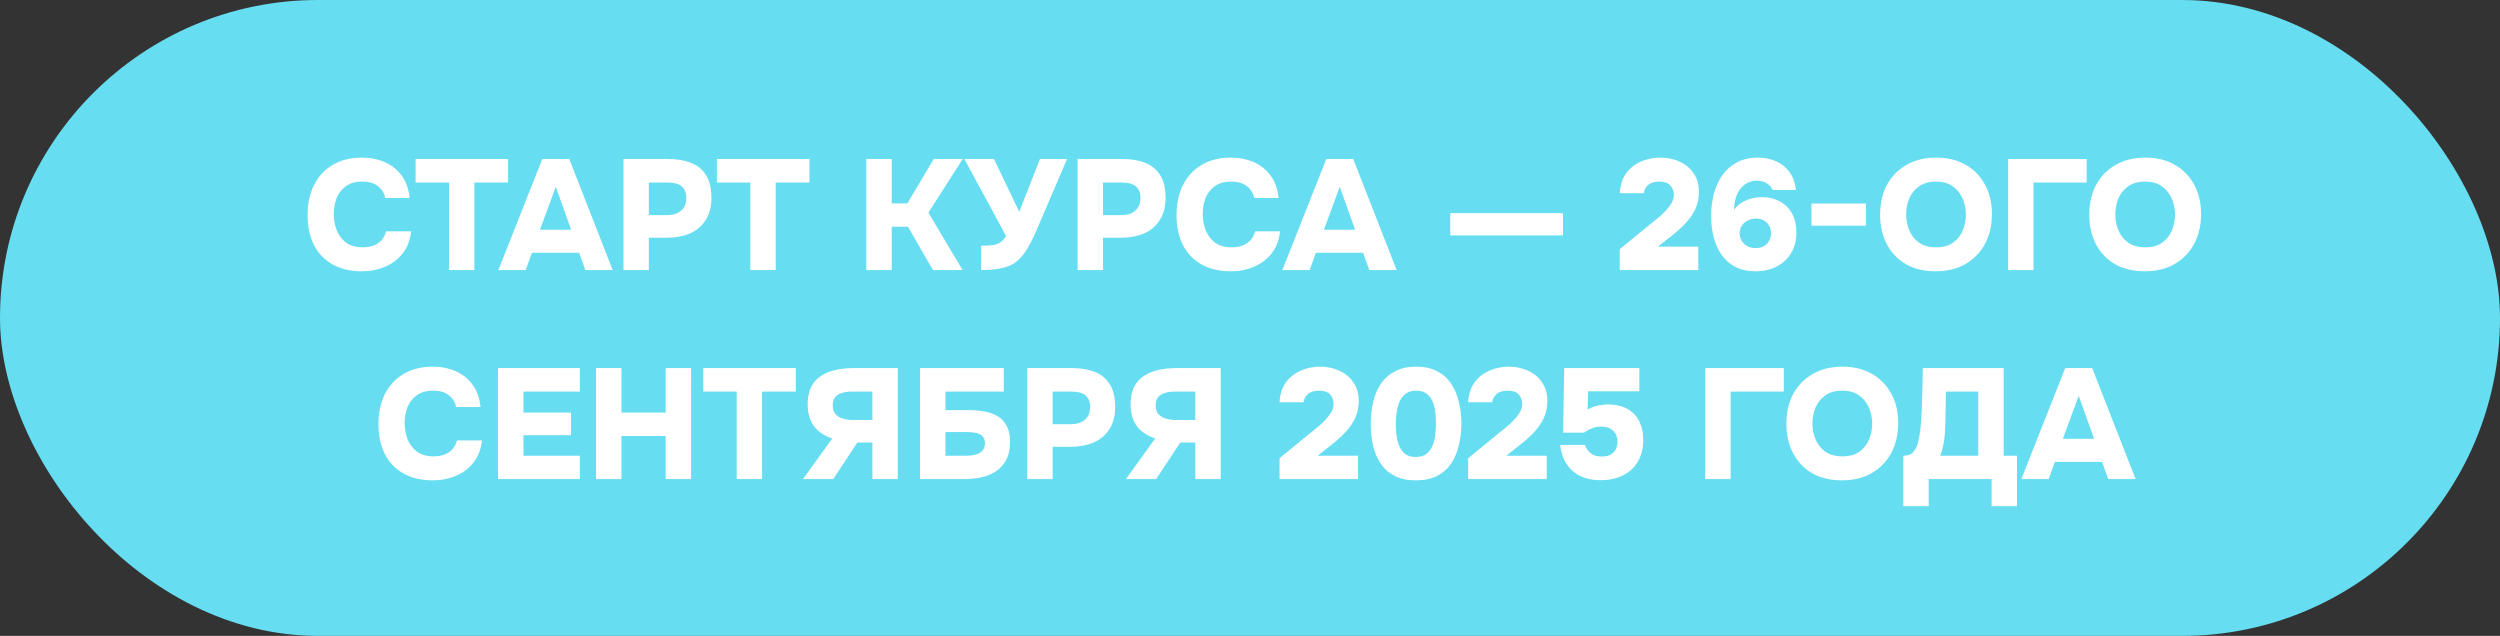 <?xml version="1.0" encoding="UTF-8"?> <svg xmlns="http://www.w3.org/2000/svg" width="287" height="73" viewBox="0 0 287 73" fill="none"><rect x="0" y="0" width="287" height="73" fill="#333333" stroke="none"/><rect width="287" height="73" rx="36.5" fill="#66DDF1"></rect><path d="M41.556 31.144C40.236 31.144 39.108 30.88 38.172 30.352C37.236 29.824 36.522 29.074 36.03 28.102C35.55 27.13 35.31 25.99 35.31 24.682C35.31 23.35 35.562 22.192 36.066 21.208C36.57 20.224 37.284 19.462 38.208 18.922C39.144 18.37 40.248 18.094 41.52 18.094C42.504 18.094 43.392 18.268 44.184 18.616C44.976 18.964 45.618 19.48 46.11 20.164C46.614 20.836 46.92 21.688 47.028 22.72H44.238C44.094 22.132 43.8 21.676 43.356 21.352C42.924 21.016 42.336 20.848 41.592 20.848C40.788 20.848 40.146 21.034 39.666 21.406C39.186 21.766 38.838 22.228 38.622 22.792C38.418 23.356 38.316 23.944 38.316 24.556C38.316 25.192 38.424 25.804 38.64 26.392C38.868 26.98 39.222 27.46 39.702 27.832C40.194 28.204 40.842 28.39 41.646 28.39C42.126 28.39 42.546 28.318 42.906 28.174C43.278 28.03 43.584 27.82 43.824 27.544C44.064 27.268 44.232 26.938 44.328 26.554H47.19C47.094 27.55 46.776 28.39 46.236 29.074C45.708 29.758 45.03 30.274 44.202 30.622C43.386 30.97 42.504 31.144 41.556 31.144ZM51.544 31V20.956H47.71V18.256H58.33V20.956H54.46V31H51.544ZM57.216 31L62.256 18.256H65.352L70.338 31H67.188L66.486 29.02H61.068L60.348 31H57.216ZM61.986 26.374H65.568L63.804 21.442L61.986 26.374ZM71.573 31V18.256H76.739C77.723 18.256 78.581 18.4 79.313 18.688C80.057 18.976 80.633 19.444 81.041 20.092C81.461 20.74 81.671 21.616 81.671 22.72C81.671 23.74 81.449 24.592 81.005 25.276C80.561 25.96 79.955 26.47 79.187 26.806C78.419 27.13 77.543 27.292 76.559 27.292H74.489V31H71.573ZM74.489 24.7H76.559C77.243 24.7 77.783 24.532 78.179 24.196C78.587 23.86 78.791 23.368 78.791 22.72C78.791 22.132 78.617 21.694 78.269 21.406C77.933 21.106 77.375 20.956 76.595 20.956H74.489V24.7ZM86.138 31V20.956H82.304V18.256H92.924V20.956H89.054V31H86.138ZM99.452 31V18.256H102.368V23.35H104.168L107.192 18.256H110.522L106.58 24.412L110.504 31H107.102L104.24 26.032H102.368V31H99.452ZM112.636 31V28.21C113.188 28.21 113.632 28.186 113.968 28.138C114.316 28.09 114.604 27.988 114.832 27.832C115.072 27.664 115.294 27.418 115.498 27.094L110.71 18.256H114.112L117.01 24.322L119.386 18.256H122.5L119.26 25.816C119.056 26.284 118.852 26.746 118.648 27.202C118.444 27.646 118.222 28.066 117.982 28.462C117.754 28.858 117.496 29.218 117.208 29.542C116.932 29.854 116.62 30.112 116.272 30.316C115.84 30.556 115.33 30.73 114.742 30.838C114.166 30.946 113.464 31 112.636 31ZM123.71 31V18.256H128.876C129.86 18.256 130.718 18.4 131.45 18.688C132.194 18.976 132.77 19.444 133.178 20.092C133.598 20.74 133.808 21.616 133.808 22.72C133.808 23.74 133.586 24.592 133.142 25.276C132.698 25.96 132.092 26.47 131.324 26.806C130.556 27.13 129.68 27.292 128.696 27.292H126.626V31H123.71ZM126.626 24.7H128.696C129.38 24.7 129.92 24.532 130.316 24.196C130.724 23.86 130.928 23.368 130.928 22.72C130.928 22.132 130.754 21.694 130.406 21.406C130.07 21.106 129.512 20.956 128.732 20.956H126.626V24.7ZM141.312 31.144C139.992 31.144 138.864 30.88 137.928 30.352C136.992 29.824 136.278 29.074 135.786 28.102C135.306 27.13 135.066 25.99 135.066 24.682C135.066 23.35 135.318 22.192 135.822 21.208C136.326 20.224 137.04 19.462 137.964 18.922C138.9 18.37 140.004 18.094 141.276 18.094C142.26 18.094 143.148 18.268 143.94 18.616C144.732 18.964 145.374 19.48 145.866 20.164C146.37 20.836 146.676 21.688 146.784 22.72H143.994C143.85 22.132 143.556 21.676 143.112 21.352C142.68 21.016 142.092 20.848 141.348 20.848C140.544 20.848 139.902 21.034 139.422 21.406C138.942 21.766 138.594 22.228 138.378 22.792C138.174 23.356 138.072 23.944 138.072 24.556C138.072 25.192 138.18 25.804 138.396 26.392C138.624 26.98 138.978 27.46 139.458 27.832C139.95 28.204 140.598 28.39 141.402 28.39C141.882 28.39 142.302 28.318 142.662 28.174C143.034 28.03 143.34 27.82 143.58 27.544C143.82 27.268 143.988 26.938 144.084 26.554H146.946C146.85 27.55 146.532 28.39 145.992 29.074C145.464 29.758 144.786 30.274 143.958 30.622C143.142 30.97 142.26 31.144 141.312 31.144ZM147.216 31L152.256 18.256H155.352L160.338 31H157.188L156.486 29.02H151.068L150.348 31H147.216ZM151.986 26.374H155.568L153.804 21.442L151.986 26.374ZM166.489 27.022V24.466H179.431V27.022H166.489ZM185.949 31V28.606L189.441 25.744C189.681 25.54 189.957 25.318 190.269 25.078C190.581 24.826 190.875 24.556 191.151 24.268C191.439 23.968 191.679 23.662 191.871 23.35C192.063 23.038 192.159 22.714 192.159 22.378C192.159 21.934 192.021 21.568 191.745 21.28C191.481 20.992 191.061 20.848 190.485 20.848C189.921 20.848 189.495 20.98 189.207 21.244C188.919 21.496 188.751 21.808 188.703 22.18H185.949C185.997 21.256 186.243 20.494 186.687 19.894C187.131 19.294 187.701 18.844 188.397 18.544C189.093 18.244 189.825 18.094 190.593 18.094C191.409 18.094 192.153 18.25 192.825 18.562C193.497 18.862 194.031 19.306 194.427 19.894C194.835 20.47 195.039 21.184 195.039 22.036C195.039 22.732 194.907 23.374 194.643 23.962C194.379 24.538 194.013 25.078 193.545 25.582C193.077 26.086 192.543 26.572 191.943 27.04L190.323 28.318H194.967V31H185.949ZM201.548 31.144C200.636 31.144 199.856 30.976 199.208 30.64C198.56 30.292 198.032 29.824 197.624 29.236C197.216 28.648 196.916 27.976 196.724 27.22C196.532 26.464 196.436 25.666 196.436 24.826C196.436 23.926 196.538 23.074 196.742 22.27C196.958 21.466 197.282 20.752 197.714 20.128C198.158 19.504 198.716 19.012 199.388 18.652C200.072 18.28 200.882 18.094 201.818 18.094C202.574 18.094 203.258 18.232 203.87 18.508C204.494 18.772 205.01 19.18 205.418 19.732C205.826 20.272 206.078 20.962 206.174 21.802H203.474C203.354 21.49 203.138 21.238 202.826 21.046C202.514 20.842 202.136 20.74 201.692 20.74C201.32 20.74 200.99 20.812 200.702 20.956C200.414 21.088 200.162 21.268 199.946 21.496C199.742 21.712 199.574 21.964 199.442 22.252C199.31 22.54 199.214 22.84 199.154 23.152C199.094 23.464 199.064 23.776 199.064 24.088C199.352 23.692 199.688 23.392 200.072 23.188C200.456 22.972 200.834 22.828 201.206 22.756C201.578 22.672 201.896 22.63 202.16 22.63C203.012 22.63 203.738 22.798 204.338 23.134C204.95 23.458 205.418 23.926 205.742 24.538C206.066 25.138 206.228 25.858 206.228 26.698C206.228 27.61 206.024 28.396 205.616 29.056C205.22 29.716 204.668 30.232 203.96 30.604C203.264 30.964 202.46 31.144 201.548 31.144ZM201.566 28.48C201.962 28.468 202.286 28.384 202.538 28.228C202.79 28.072 202.982 27.868 203.114 27.616C203.246 27.352 203.312 27.076 203.312 26.788C203.312 26.476 203.246 26.194 203.114 25.942C202.982 25.69 202.79 25.486 202.538 25.33C202.286 25.174 201.968 25.096 201.584 25.096C201.224 25.096 200.9 25.174 200.612 25.33C200.324 25.474 200.102 25.678 199.946 25.942C199.79 26.194 199.712 26.476 199.712 26.788C199.712 27.076 199.784 27.352 199.928 27.616C200.084 27.868 200.294 28.078 200.558 28.246C200.834 28.402 201.17 28.48 201.566 28.48ZM207.956 25.906V23.368H214.22V25.906H207.956ZM222.21 31.144C220.902 31.144 219.768 30.874 218.808 30.334C217.86 29.782 217.128 29.02 216.612 28.048C216.096 27.064 215.838 25.93 215.838 24.646C215.838 23.326 216.102 22.18 216.63 21.208C217.17 20.224 217.92 19.462 218.88 18.922C219.84 18.37 220.974 18.094 222.282 18.094C223.566 18.094 224.682 18.364 225.63 18.904C226.59 19.444 227.334 20.2 227.862 21.172C228.402 22.132 228.672 23.266 228.672 24.574C228.672 25.858 228.408 26.998 227.88 27.994C227.352 28.978 226.602 29.752 225.63 30.316C224.67 30.868 223.53 31.144 222.21 31.144ZM222.264 28.39C223.08 28.39 223.74 28.204 224.244 27.832C224.748 27.46 225.114 26.986 225.342 26.41C225.57 25.834 225.684 25.246 225.684 24.646C225.684 24.202 225.618 23.758 225.486 23.314C225.366 22.87 225.168 22.462 224.892 22.09C224.628 21.718 224.28 21.418 223.848 21.19C223.416 20.962 222.882 20.848 222.246 20.848C221.442 20.848 220.788 21.034 220.284 21.406C219.78 21.766 219.408 22.234 219.168 22.81C218.94 23.386 218.826 23.992 218.826 24.628C218.826 25.264 218.946 25.87 219.186 26.446C219.426 27.022 219.798 27.49 220.302 27.85C220.818 28.21 221.472 28.39 222.264 28.39ZM230.532 31V18.256H239.55V20.956H233.448V31H230.532ZM246.221 31.144C244.913 31.144 243.779 30.874 242.819 30.334C241.871 29.782 241.139 29.02 240.623 28.048C240.107 27.064 239.849 25.93 239.849 24.646C239.849 23.326 240.113 22.18 240.641 21.208C241.181 20.224 241.931 19.462 242.891 18.922C243.851 18.37 244.985 18.094 246.293 18.094C247.577 18.094 248.693 18.364 249.641 18.904C250.601 19.444 251.345 20.2 251.873 21.172C252.413 22.132 252.683 23.266 252.683 24.574C252.683 25.858 252.419 26.998 251.891 27.994C251.363 28.978 250.613 29.752 249.641 30.316C248.681 30.868 247.541 31.144 246.221 31.144ZM246.275 28.39C247.091 28.39 247.751 28.204 248.255 27.832C248.759 27.46 249.125 26.986 249.353 26.41C249.581 25.834 249.695 25.246 249.695 24.646C249.695 24.202 249.629 23.758 249.497 23.314C249.377 22.87 249.179 22.462 248.903 22.09C248.639 21.718 248.291 21.418 247.859 21.19C247.427 20.962 246.893 20.848 246.257 20.848C245.453 20.848 244.799 21.034 244.295 21.406C243.791 21.766 243.419 22.234 243.179 22.81C242.951 23.386 242.837 23.992 242.837 24.628C242.837 25.264 242.957 25.87 243.197 26.446C243.437 27.022 243.809 27.49 244.313 27.85C244.829 28.21 245.483 28.39 246.275 28.39ZM49.695 55.144C48.375 55.144 47.247 54.88 46.311 54.352C45.375 53.824 44.661 53.074 44.169 52.102C43.689 51.13 43.449 49.99 43.449 48.682C43.449 47.35 43.701 46.192 44.205 45.208C44.709 44.224 45.423 43.462 46.347 42.922C47.283 42.37 48.387 42.094 49.659 42.094C50.643 42.094 51.531 42.268 52.323 42.616C53.115 42.964 53.757 43.48 54.249 44.164C54.753 44.836 55.059 45.688 55.167 46.72H52.377C52.233 46.132 51.939 45.676 51.495 45.352C51.063 45.016 50.475 44.848 49.731 44.848C48.927 44.848 48.285 45.034 47.805 45.406C47.325 45.766 46.977 46.228 46.761 46.792C46.557 47.356 46.455 47.944 46.455 48.556C46.455 49.192 46.563 49.804 46.779 50.392C47.007 50.98 47.361 51.46 47.841 51.832C48.333 52.204 48.981 52.39 49.785 52.39C50.265 52.39 50.685 52.318 51.045 52.174C51.417 52.03 51.723 51.82 51.963 51.544C52.203 51.268 52.371 50.938 52.467 50.554H55.329C55.233 51.55 54.915 52.39 54.375 53.074C53.847 53.758 53.169 54.274 52.341 54.622C51.525 54.97 50.643 55.144 49.695 55.144ZM57.176 55V42.256H66.572V44.956H60.092V47.368H65.546V49.96H60.092V52.318H66.572V55H57.176ZM68.426 55V42.256H71.342V47.368H76.418V42.256H79.334V55H76.418V50.05H71.342V55H68.426ZM84.573 55V44.956H80.739V42.256H91.359V44.956H87.489V55H84.573ZM92.179 55L95.545 50.338C94.609 50.026 93.901 49.546 93.421 48.898C92.953 48.238 92.719 47.41 92.719 46.414C92.719 45.61 92.857 44.938 93.133 44.398C93.421 43.858 93.811 43.432 94.303 43.12C94.795 42.808 95.359 42.586 95.995 42.454C96.631 42.322 97.297 42.256 97.993 42.256H103.069V55H100.153V50.806H98.425L95.653 55H92.179ZM97.867 48.214H100.153V44.956H97.723C97.327 44.956 96.967 45.01 96.643 45.118C96.319 45.214 96.061 45.376 95.869 45.604C95.689 45.832 95.599 46.144 95.599 46.54C95.599 46.984 95.713 47.326 95.941 47.566C96.169 47.806 96.457 47.974 96.805 48.07C97.165 48.166 97.519 48.214 97.867 48.214ZM105.622 55V42.256H115.234V44.956H108.538V47.08H111.238C111.862 47.08 112.456 47.134 113.02 47.242C113.584 47.338 114.088 47.518 114.532 47.782C114.976 48.046 115.324 48.418 115.576 48.898C115.828 49.378 115.954 49.996 115.954 50.752C115.954 51.592 115.798 52.288 115.486 52.84C115.186 53.392 114.778 53.83 114.262 54.154C113.758 54.466 113.194 54.688 112.57 54.82C111.946 54.94 111.322 55 110.698 55H105.622ZM108.538 52.318H110.824C111.088 52.318 111.352 52.3 111.616 52.264C111.88 52.228 112.12 52.162 112.336 52.066C112.552 51.97 112.726 51.826 112.858 51.634C113.002 51.442 113.074 51.19 113.074 50.878C113.074 50.602 113.014 50.38 112.894 50.212C112.786 50.044 112.636 49.918 112.444 49.834C112.252 49.738 112.024 49.678 111.76 49.654C111.508 49.618 111.238 49.6 110.95 49.6H108.538V52.318ZM117.926 55V42.256H123.092C124.076 42.256 124.934 42.4 125.666 42.688C126.41 42.976 126.986 43.444 127.394 44.092C127.814 44.74 128.024 45.616 128.024 46.72C128.024 47.74 127.802 48.592 127.358 49.276C126.914 49.96 126.308 50.47 125.54 50.806C124.772 51.13 123.896 51.292 122.912 51.292H120.842V55H117.926ZM120.842 48.7H122.912C123.596 48.7 124.136 48.532 124.532 48.196C124.94 47.86 125.144 47.368 125.144 46.72C125.144 46.132 124.97 45.694 124.622 45.406C124.286 45.106 123.728 44.956 122.948 44.956H120.842V48.7ZM129.251 55L132.617 50.338C131.681 50.026 130.973 49.546 130.493 48.898C130.025 48.238 129.791 47.41 129.791 46.414C129.791 45.61 129.929 44.938 130.205 44.398C130.493 43.858 130.883 43.432 131.375 43.12C131.867 42.808 132.431 42.586 133.067 42.454C133.703 42.322 134.369 42.256 135.065 42.256H140.141V55H137.225V50.806H135.497L132.725 55H129.251ZM134.939 48.214H137.225V44.956H134.795C134.399 44.956 134.039 45.01 133.715 45.118C133.391 45.214 133.133 45.376 132.941 45.604C132.761 45.832 132.671 46.144 132.671 46.54C132.671 46.984 132.785 47.326 133.013 47.566C133.241 47.806 133.529 47.974 133.877 48.07C134.237 48.166 134.591 48.214 134.939 48.214ZM146.89 55V52.606L150.382 49.744C150.622 49.54 150.898 49.318 151.21 49.078C151.522 48.826 151.816 48.556 152.092 48.268C152.38 47.968 152.62 47.662 152.812 47.35C153.004 47.038 153.1 46.714 153.1 46.378C153.1 45.934 152.962 45.568 152.686 45.28C152.422 44.992 152.002 44.848 151.426 44.848C150.862 44.848 150.436 44.98 150.148 45.244C149.86 45.496 149.692 45.808 149.644 46.18H146.89C146.938 45.256 147.184 44.494 147.628 43.894C148.072 43.294 148.642 42.844 149.338 42.544C150.034 42.244 150.766 42.094 151.534 42.094C152.35 42.094 153.094 42.25 153.766 42.562C154.438 42.862 154.972 43.306 155.368 43.894C155.776 44.47 155.98 45.184 155.98 46.036C155.98 46.732 155.848 47.374 155.584 47.962C155.32 48.538 154.954 49.078 154.486 49.582C154.018 50.086 153.484 50.572 152.884 51.04L151.264 52.318H155.908V55H146.89ZM162.525 55.144C161.577 55.144 160.773 54.976 160.113 54.64C159.453 54.304 158.919 53.836 158.511 53.236C158.103 52.636 157.809 51.946 157.629 51.166C157.449 50.386 157.359 49.558 157.359 48.682C157.359 47.77 157.455 46.918 157.647 46.126C157.839 45.322 158.139 44.62 158.547 44.02C158.967 43.42 159.507 42.952 160.167 42.616C160.827 42.268 161.631 42.094 162.579 42.094C163.527 42.094 164.331 42.268 164.991 42.616C165.663 42.964 166.197 43.444 166.593 44.056C167.001 44.668 167.295 45.364 167.475 46.144C167.667 46.924 167.763 47.752 167.763 48.628C167.763 49.516 167.667 50.35 167.475 51.13C167.295 51.91 167.001 52.606 166.593 53.218C166.185 53.818 165.645 54.292 164.973 54.64C164.313 54.976 163.497 55.144 162.525 55.144ZM162.525 52.462C163.065 52.462 163.491 52.33 163.803 52.066C164.115 51.802 164.343 51.472 164.487 51.076C164.643 50.668 164.739 50.248 164.775 49.816C164.823 49.372 164.847 48.976 164.847 48.628C164.847 48.292 164.829 47.914 164.793 47.494C164.757 47.062 164.667 46.648 164.523 46.252C164.379 45.844 164.151 45.508 163.839 45.244C163.539 44.98 163.119 44.848 162.579 44.848C162.051 44.848 161.631 44.98 161.319 45.244C161.007 45.496 160.773 45.826 160.617 46.234C160.473 46.63 160.371 47.044 160.311 47.476C160.263 47.908 160.239 48.292 160.239 48.628C160.239 48.964 160.257 49.354 160.293 49.798C160.341 50.23 160.437 50.65 160.581 51.058C160.725 51.466 160.947 51.802 161.247 52.066C161.559 52.33 161.985 52.462 162.525 52.462ZM168.547 55V52.606L172.039 49.744C172.279 49.54 172.555 49.318 172.867 49.078C173.179 48.826 173.473 48.556 173.749 48.268C174.037 47.968 174.277 47.662 174.469 47.35C174.661 47.038 174.757 46.714 174.757 46.378C174.757 45.934 174.619 45.568 174.343 45.28C174.079 44.992 173.659 44.848 173.083 44.848C172.519 44.848 172.093 44.98 171.805 45.244C171.517 45.496 171.349 45.808 171.301 46.18H168.547C168.595 45.256 168.841 44.494 169.285 43.894C169.729 43.294 170.299 42.844 170.995 42.544C171.691 42.244 172.423 42.094 173.191 42.094C174.007 42.094 174.751 42.25 175.423 42.562C176.095 42.862 176.629 43.306 177.025 43.894C177.433 44.47 177.637 45.184 177.637 46.036C177.637 46.732 177.505 47.374 177.241 47.962C176.977 48.538 176.611 49.078 176.143 49.582C175.675 50.086 175.141 50.572 174.541 51.04L172.921 52.318H177.565V55H168.547ZM183.767 55.126C183.155 55.126 182.585 55.048 182.057 54.892C181.529 54.736 181.061 54.496 180.653 54.172C180.245 53.836 179.903 53.41 179.627 52.894C179.363 52.378 179.189 51.772 179.105 51.076H181.949C182.009 51.268 182.117 51.472 182.273 51.688C182.429 51.904 182.639 52.078 182.903 52.21C183.179 52.342 183.509 52.408 183.893 52.408C184.313 52.408 184.649 52.336 184.901 52.192C185.165 52.036 185.363 51.832 185.495 51.58C185.627 51.316 185.693 51.034 185.693 50.734C185.693 50.218 185.531 49.798 185.207 49.474C184.883 49.138 184.403 48.97 183.767 48.97C183.407 48.97 183.071 49.036 182.759 49.168C182.447 49.288 182.141 49.456 181.841 49.672H179.447L179.573 42.256H188.195V44.92H182.327L182.255 47.026C182.639 46.786 183.065 46.624 183.533 46.54C184.001 46.456 184.439 46.42 184.847 46.432C185.675 46.468 186.371 46.66 186.935 47.008C187.499 47.344 187.925 47.812 188.213 48.412C188.501 49 188.645 49.696 188.645 50.5C188.645 51.496 188.429 52.342 187.997 53.038C187.577 53.734 186.995 54.256 186.251 54.604C185.519 54.952 184.691 55.126 183.767 55.126ZM195.762 55V42.256H204.78V44.956H198.678V55H195.762ZM211.452 55.144C210.144 55.144 209.01 54.874 208.05 54.334C207.102 53.782 206.37 53.02 205.854 52.048C205.338 51.064 205.08 49.93 205.08 48.646C205.08 47.326 205.344 46.18 205.872 45.208C206.412 44.224 207.162 43.462 208.122 42.922C209.082 42.37 210.216 42.094 211.524 42.094C212.808 42.094 213.924 42.364 214.872 42.904C215.832 43.444 216.576 44.2 217.104 45.172C217.644 46.132 217.914 47.266 217.914 48.574C217.914 49.858 217.65 50.998 217.122 51.994C216.594 52.978 215.844 53.752 214.872 54.316C213.912 54.868 212.772 55.144 211.452 55.144ZM211.506 52.39C212.322 52.39 212.982 52.204 213.486 51.832C213.99 51.46 214.356 50.986 214.584 50.41C214.812 49.834 214.926 49.246 214.926 48.646C214.926 48.202 214.86 47.758 214.728 47.314C214.608 46.87 214.41 46.462 214.134 46.09C213.87 45.718 213.522 45.418 213.09 45.19C212.658 44.962 212.124 44.848 211.488 44.848C210.684 44.848 210.03 45.034 209.526 45.406C209.022 45.766 208.65 46.234 208.41 46.81C208.182 47.386 208.068 47.992 208.068 48.628C208.068 49.264 208.188 49.87 208.428 50.446C208.668 51.022 209.04 51.49 209.544 51.85C210.06 52.21 210.714 52.39 211.506 52.39ZM218.5 58.114V52.318C219.016 52.318 219.394 52.18 219.634 51.904C219.886 51.616 220.066 51.268 220.174 50.86C220.282 50.428 220.366 49.99 220.426 49.546C220.486 49.09 220.528 48.64 220.552 48.196C220.588 47.752 220.612 47.326 220.624 46.918C220.66 46.09 220.684 45.298 220.696 44.542C220.72 43.774 220.732 43.012 220.732 42.256H230.02V52.318H231.55V58.114H228.634V55H221.416V58.114H218.5ZM222.73 52.318H227.104V44.956H223.396L223.324 48.664C223.324 48.892 223.312 49.162 223.288 49.474C223.276 49.786 223.246 50.11 223.198 50.446C223.15 50.77 223.09 51.094 223.018 51.418C222.946 51.742 222.85 52.042 222.73 52.318ZM232.048 55L237.088 42.256H240.184L245.17 55H242.02L241.318 53.02H235.9L235.18 55H232.048ZM236.818 50.374H240.4L238.636 45.442L236.818 50.374Z" fill="white"></path></svg> 